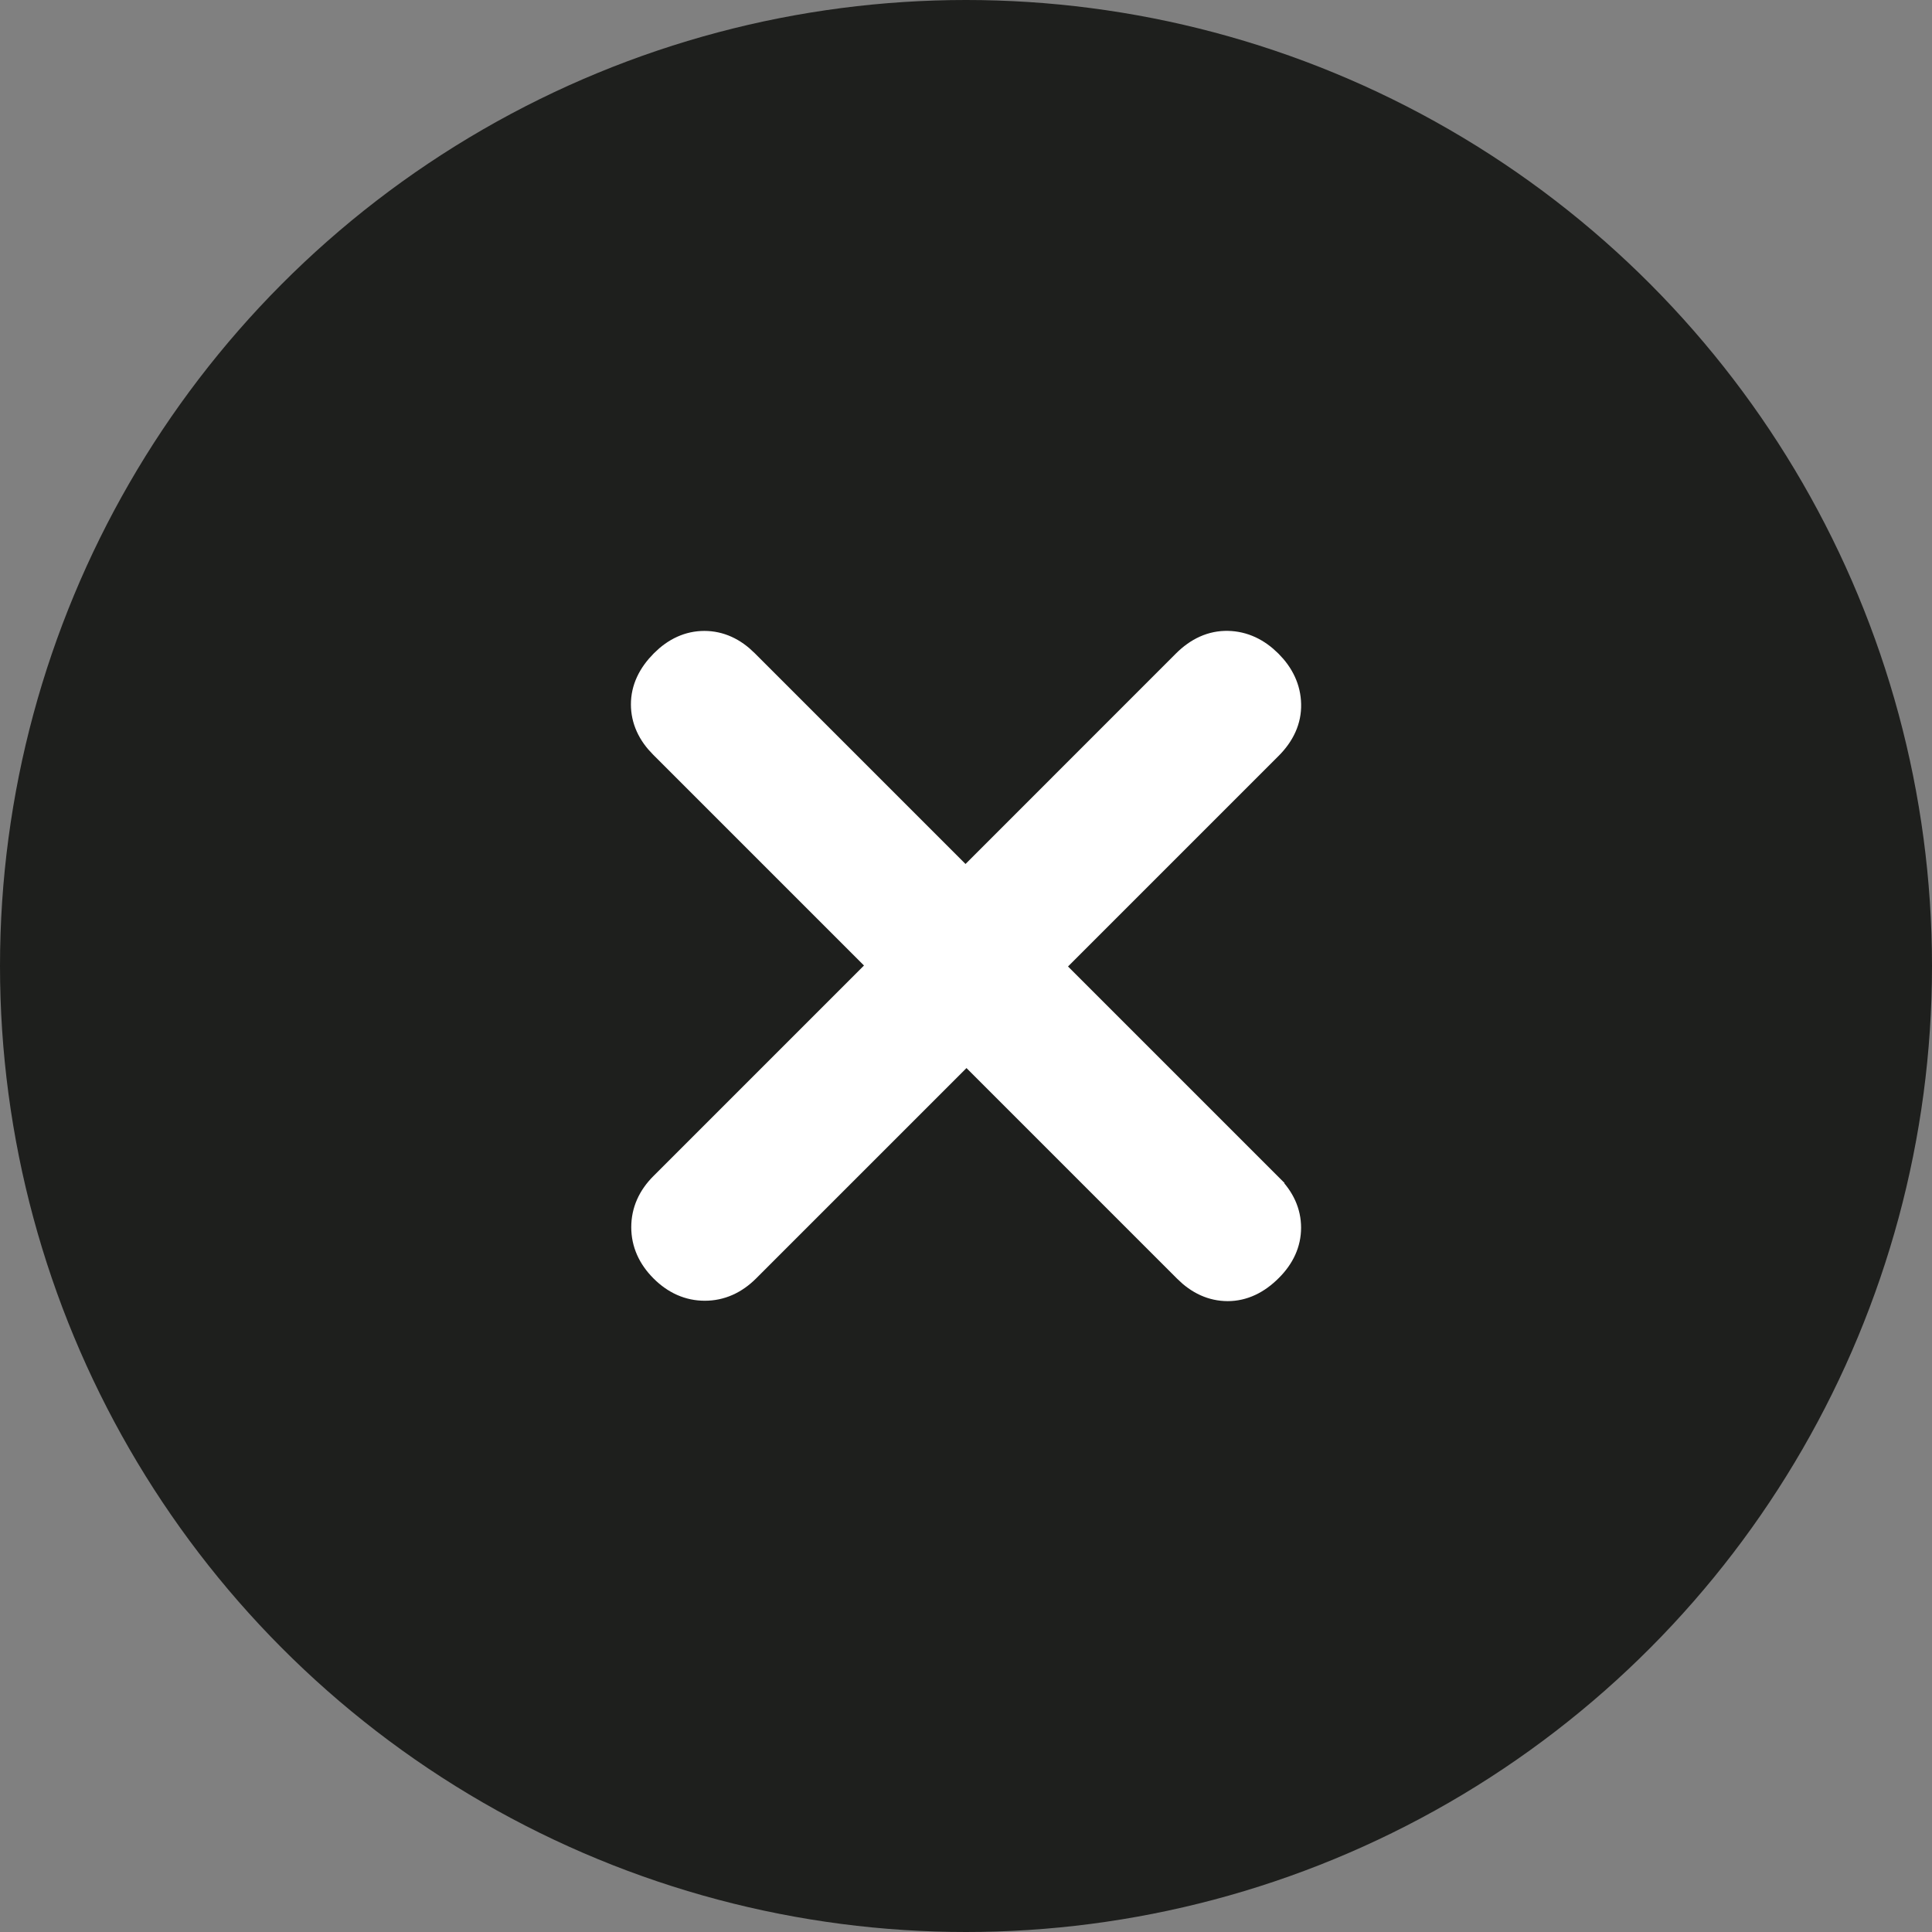 <svg xmlns="http://www.w3.org/2000/svg" width="40" height="40" fill="none" viewBox="0 0 40 40">
    <rect x="0" y="0" width="40" height="40" fill="#808080" stroke="none"/>
    <circle cx="20" cy="20" r="20" fill="#1E1F1D"/>
    <path fill="#fff" stroke="#fff" stroke-width=".795" d="M26.195 24.655L21.55 20.01l4.638-4.638c.242-.241.36-.504.353-.788-.006-.284-.124-.541-.354-.771-.23-.23-.487-.348-.77-.354-.285-.006-.548.111-.79.353L19.99 18.45l-4.645-4.645c-.23-.23-.484-.345-.762-.345s-.532.115-.761.344c-.242.242-.363.502-.362.78 0 .277.115.532.345.761l4.645 4.645-4.639 4.639c-.23.229-.344.489-.344.779 0 .29.115.55.345.78.23.23.49.345.78.345.29 0 .55-.115.78-.344l4.638-4.638 4.645 4.645c.23.23.484.344.762.345.278 0 .537-.12.779-.363.23-.229.344-.483.344-.76 0-.279-.115-.533-.345-.762z"/>
</svg>

